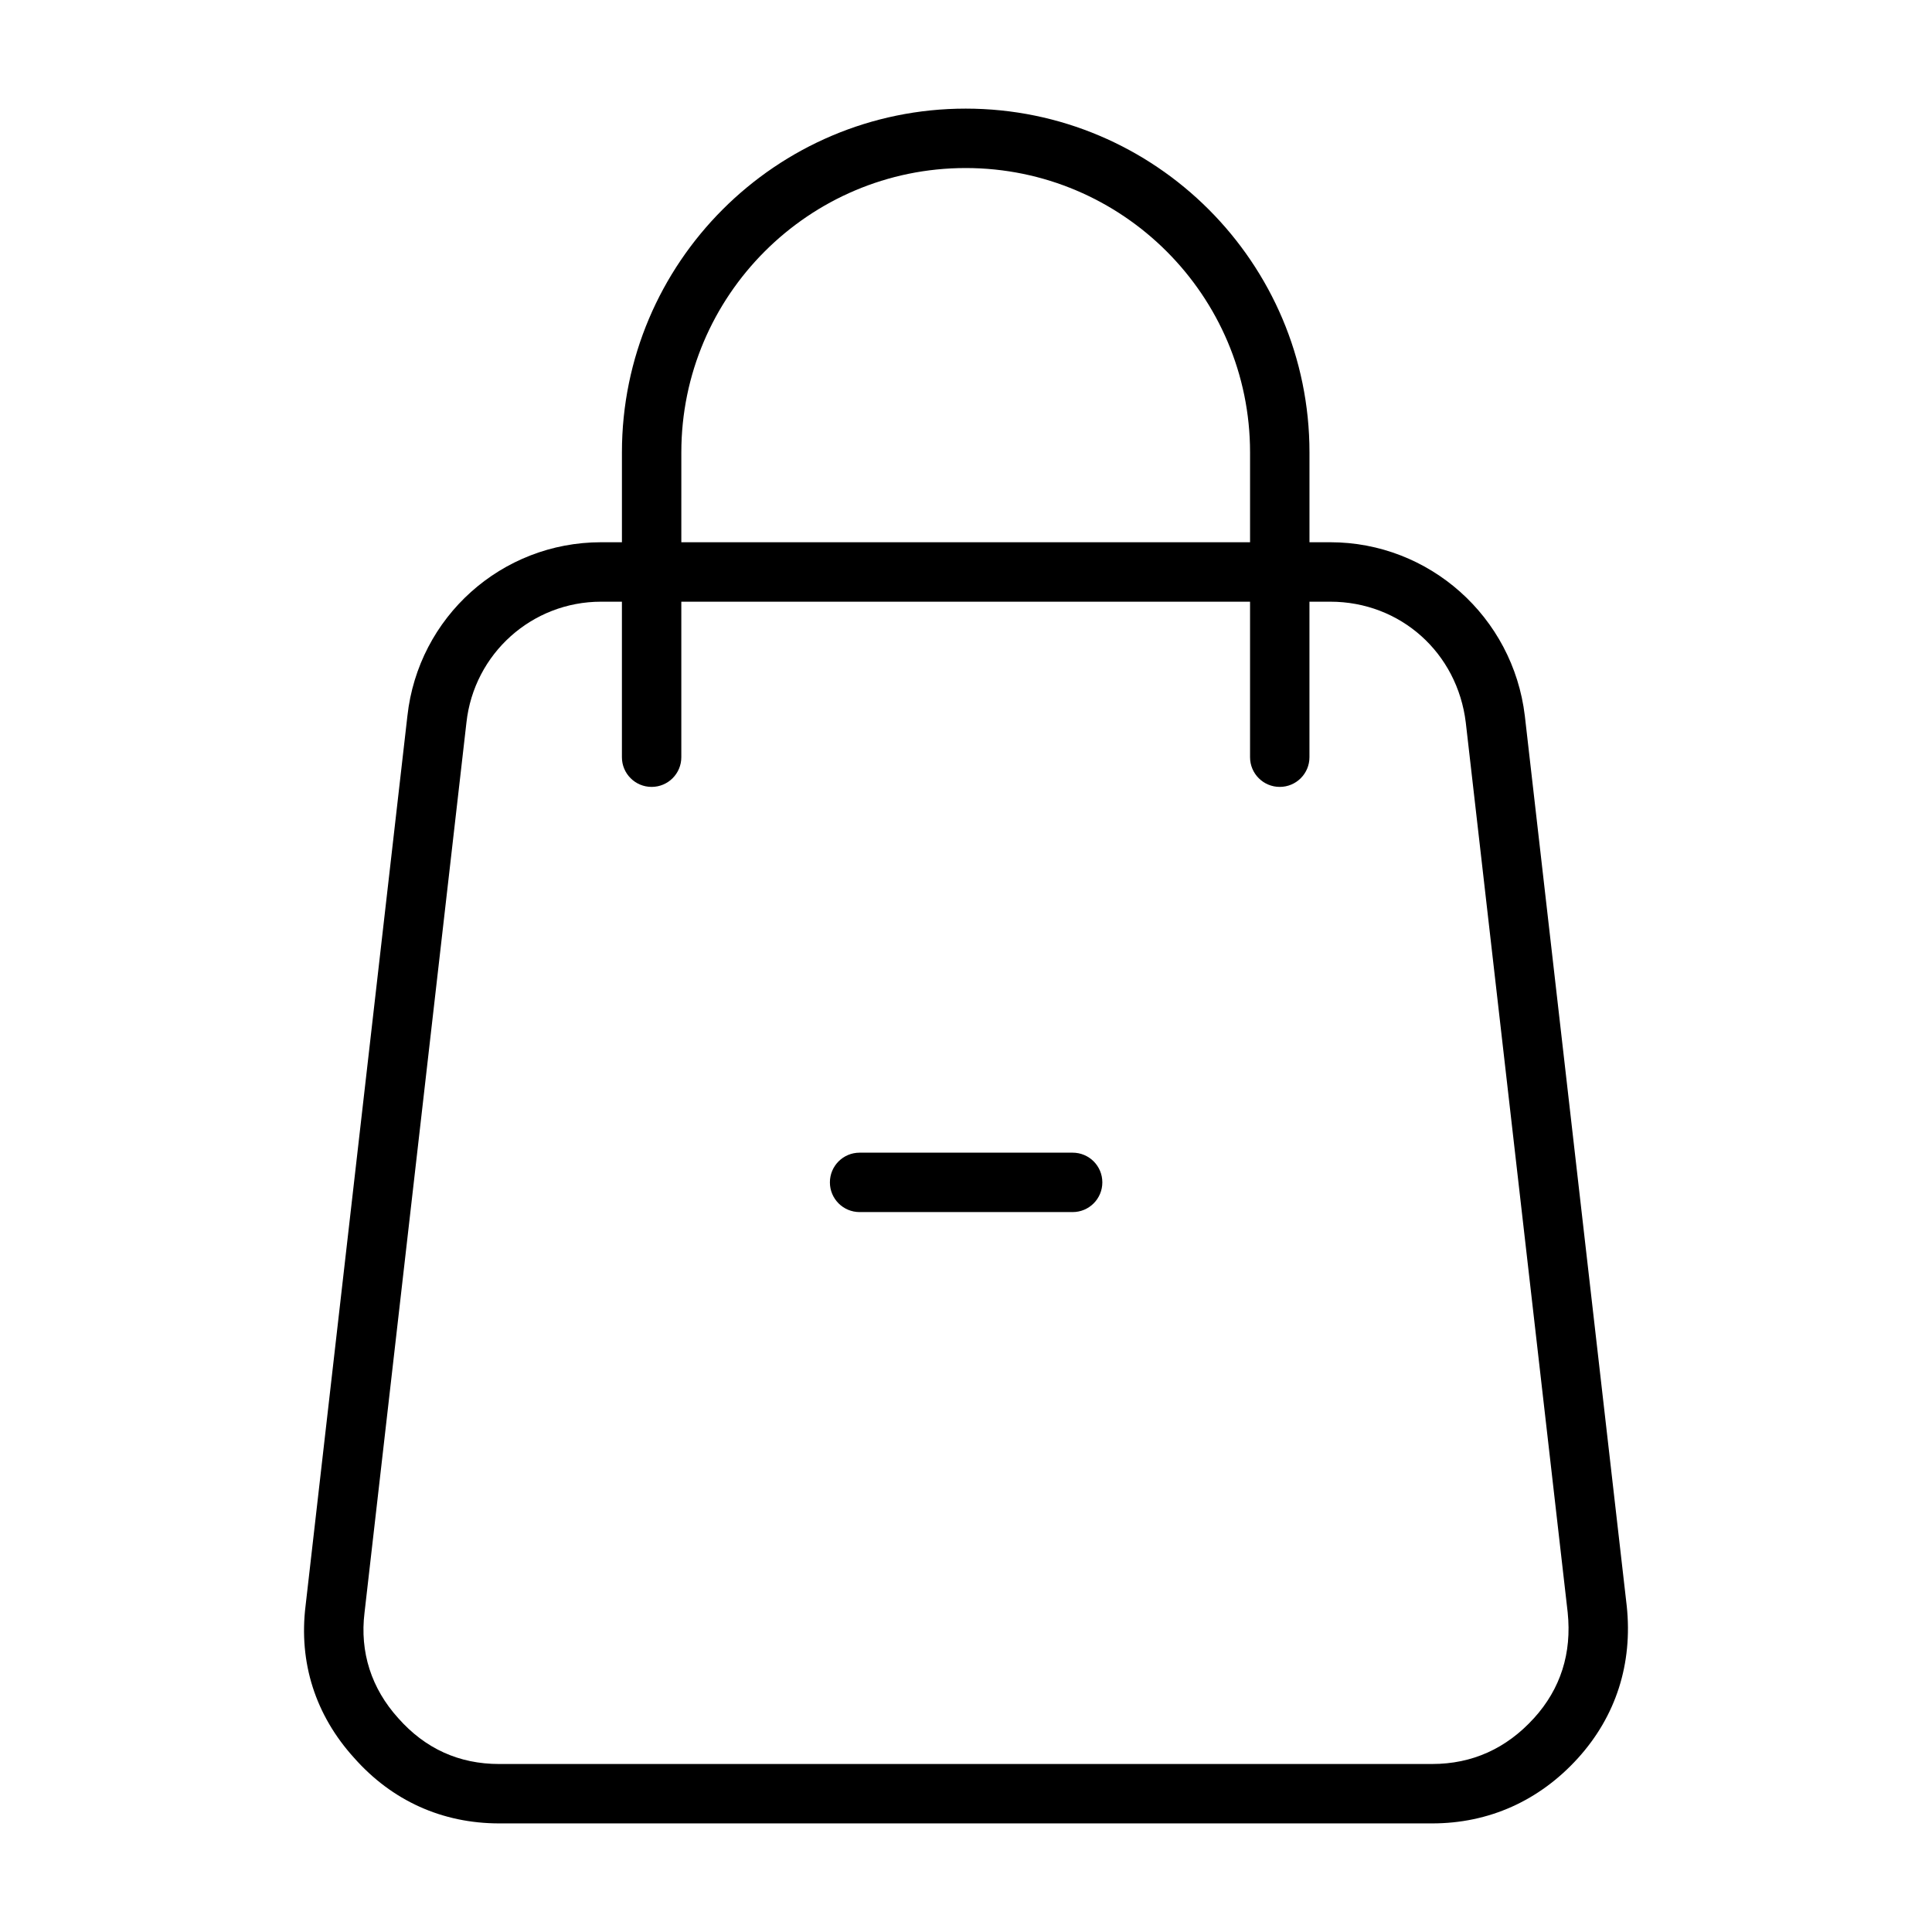 <?xml version="1.0" encoding="UTF-8"?>
<!-- Uploaded to: ICON Repo, www.svgrepo.com, Generator: ICON Repo Mixer Tools -->
<svg fill="#000000" width="800px" height="800px" version="1.1" viewBox="144 144 512 512" xmlns="http://www.w3.org/2000/svg">
 <g>
  <path d="m575.1 569.59-27.008-235.91c-3.141-26.215-25.309-45.98-51.555-45.98h-5.512v-23.812c0-50.238-40.863-91.102-91.102-91.102-50.242 0-91.105 40.863-91.105 91.102v23.812h-5.519c-26.387 0-48.453 19.805-51.332 46.027l-26.984 235.79c-1.859 15.059 2.606 29.031 12.848 40.32 10.043 11.367 23.355 17.383 38.477 17.383h247.24c15.004 0 28.371-5.984 38.637-17.301 10.059-11.113 14.531-25.035 12.918-40.332zm-250.54-305.7c0-41.547 33.809-75.359 75.359-75.359 41.547 0 75.359 33.809 75.359 75.359v23.812h-150.72zm225.95 335.45c-7.312 8.055-16.383 12.137-26.977 12.137l-247.24 0.004c-10.637 0-19.602-4.062-26.742-12.137-7.133-7.871-10.234-17.523-8.949-27.969l27.008-235.89c2.008-18.262 17.352-32.031 35.684-32.031h5.519v41.211c0 4.352 3.519 7.871 7.871 7.871s7.871-3.519 7.871-7.871v-41.211h150.72v41.211c0 4.352 3.519 7.871 7.871 7.871 4.352 0 7.871-3.519 7.871-7.871v-41.211h5.512c18.578 0 33.684 13.508 35.922 32.062l27 235.79c1.125 10.809-1.871 20.246-8.941 28.039z"/>
  <path d="m428.26 449.47h-56.457c-4.352 0-7.871 3.519-7.871 7.871s3.519 7.871 7.871 7.871h56.457c4.352 0 7.871-3.519 7.871-7.871 0.004-4.352-3.516-7.871-7.871-7.871z"/>
 </g>
</svg>